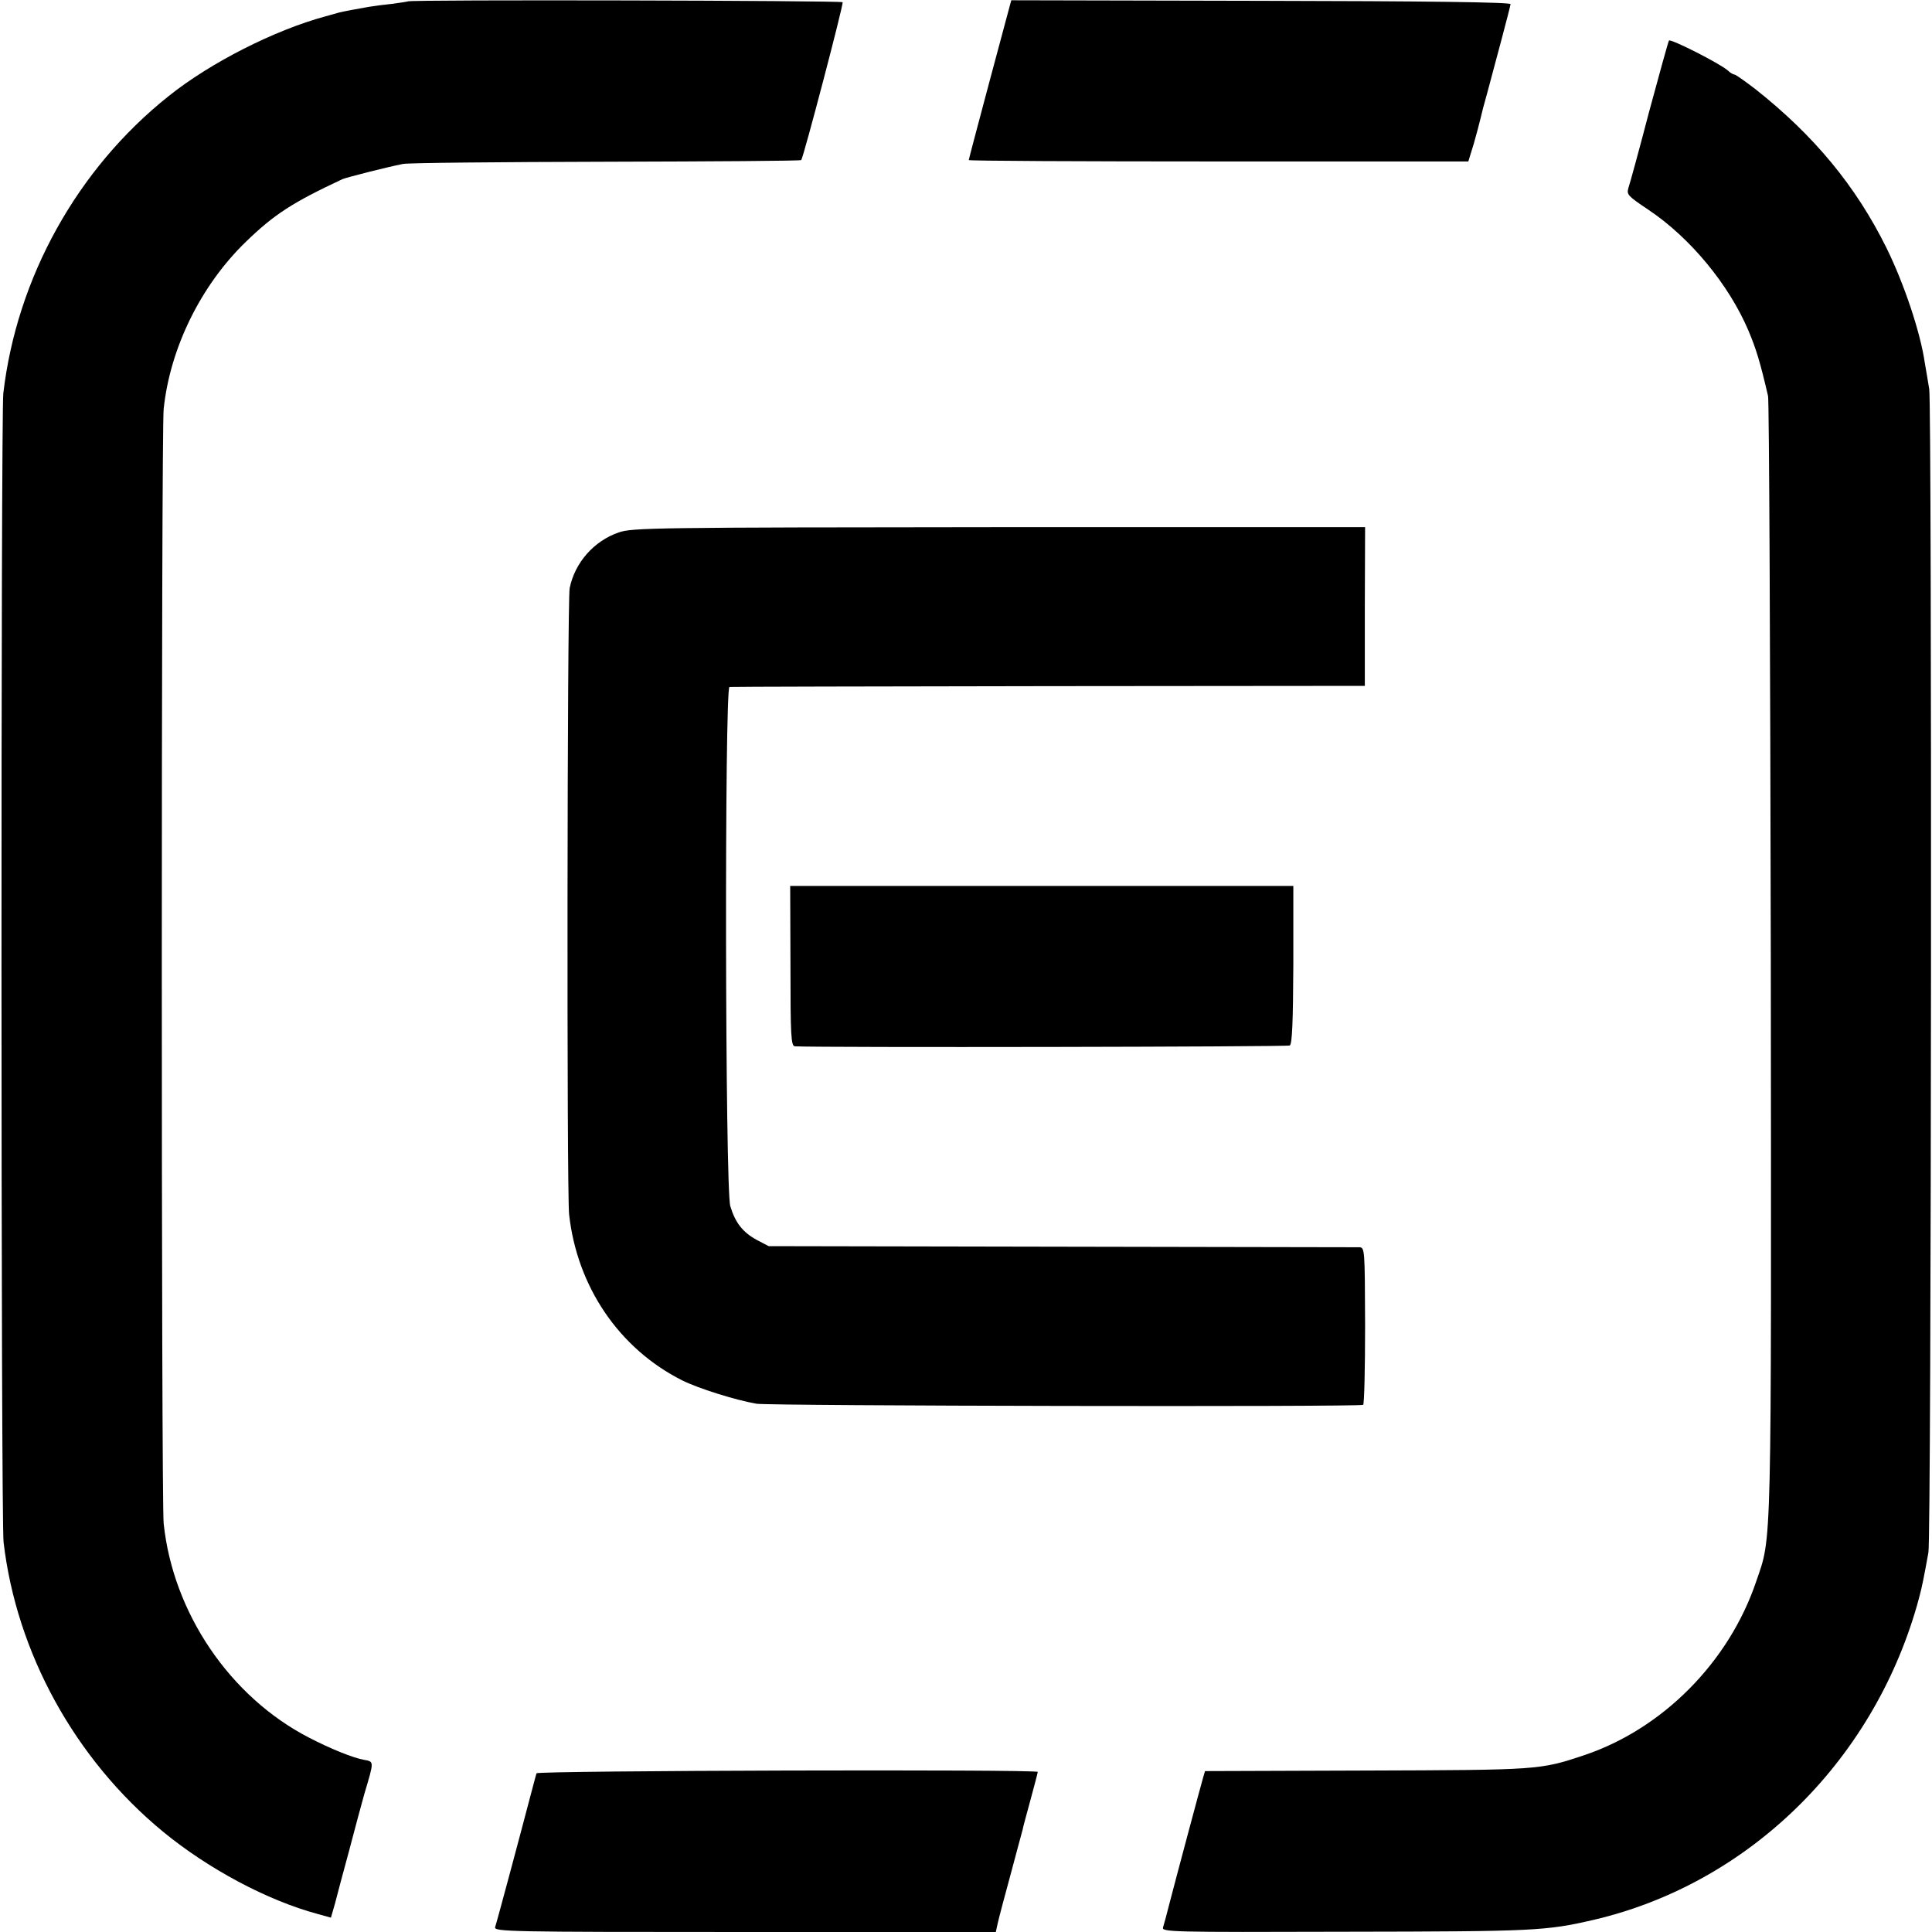 <?xml version="1.0" standalone="no"?>
<!DOCTYPE svg PUBLIC "-//W3C//DTD SVG 20010904//EN"
 "http://www.w3.org/TR/2001/REC-SVG-20010904/DTD/svg10.dtd">
<svg version="1.0" xmlns="http://www.w3.org/2000/svg"
 width="700pt" height="700pt" viewBox="0 0 700 700"
 preserveAspectRatio="xMidYMid meet">
<g transform="translate(0,700) scale(0.1,-0.1)"
fill="#000000" stroke="none">
<path d="M1478 6995 c-2 -1 -28 -5 -58 -9 -30 -3 -68 -8 -85 -11 -36 -6 -98
-18 -105 -20 -3 -1 -25 -7 -50 -14 -185 -50 -418 -168 -570 -290 -330 -263
-549 -657 -598 -1076 -9 -81 -9 -4083 1 -4163 47 -401 259 -786 577 -1048 164
-135 379 -250 562 -299 l47 -13 15 52 c7 28 30 114 51 191 20 77 45 169 55
205 36 121 36 117 -2 124 -39 7 -121 40 -198 80 -287 148 -493 452 -527 776
-9 84 -9 3955 0 4038 23 221 135 449 299 607 101 98 169 142 349 226 17 7 163
44 219 55 19 4 351 7 737 8 386 1 703 3 706 6 8 9 154 565 150 572 -3 6 -1568
10 -1575 3z"/>
<path d="M3587 6712 c-42 -158 -77 -289 -77 -292 0 -3 407 -5 905 -5 l905 0
20 65 c10 36 21 76 24 90 3 14 14 57 25 95 28 104 83 309 84 320 1 7 -306 11
-903 12 l-906 2 -77 -287z"/>
<path d="M6047 6853 c-3 -5 -35 -121 -72 -258 -36 -138 -70 -262 -75 -276 -7
-24 -2 -29 71 -78 153 -102 293 -272 364 -439 28 -67 42 -112 71 -237 4 -16 8
-935 10 -2041 2 -2183 4 -2087 -53 -2254 -99 -293 -340 -535 -625 -630 -159
-53 -163 -53 -788 -55 l-584 -2 -7 -24 c-8 -27 -100 -371 -124 -464 -8 -33
-18 -68 -21 -78 -5 -17 22 -18 663 -16 686 1 723 3 897 43 557 130 1007 567
1171 1137 15 54 18 66 31 134 3 17 8 44 11 60 11 50 13 4154 3 4215 -5 30 -12
73 -16 95 -16 111 -75 287 -139 417 -111 224 -262 407 -476 576 -37 28 -70 52
-75 52 -4 0 -15 6 -23 14 -29 26 -209 117 -214 109z"/>
<path d="M2242 5071 c-90 -31 -159 -109 -178 -202 -9 -46 -11 -2187 -2 -2269
29 -262 181 -486 409 -601 60 -30 195 -72 270 -85 49 -8 2186 -12 2198 -4 4 3
7 132 7 288 -1 276 -1 282 -21 283 -11 0 -497 1 -1080 2 l-1060 2 -42 22 c-52
28 -79 63 -97 123 -19 63 -21 1879 -3 1881 7 1 527 2 1157 3 l1145 1 0 288 1
287 -1326 0 c-1253 -1 -1328 -2 -1378 -19z"/>
<path d="M2864 3500 c0 -252 2 -290 16 -291 95 -5 1785 -2 1793 3 9 5 12 88
13 293 l0 285 -911 0 -912 0 1 -290z"/>
<path d="M1944 575 c-2 -5 -12 -44 -23 -85 -35 -134 -121 -455 -127 -472 -5
-17 43 -18 905 -18 l909 0 7 32 c4 18 25 98 47 178 21 80 41 152 43 160 1 8
15 58 29 110 14 52 26 97 26 100 0 10 -1812 5 -1816 -5z"/>
</g>
</svg>
